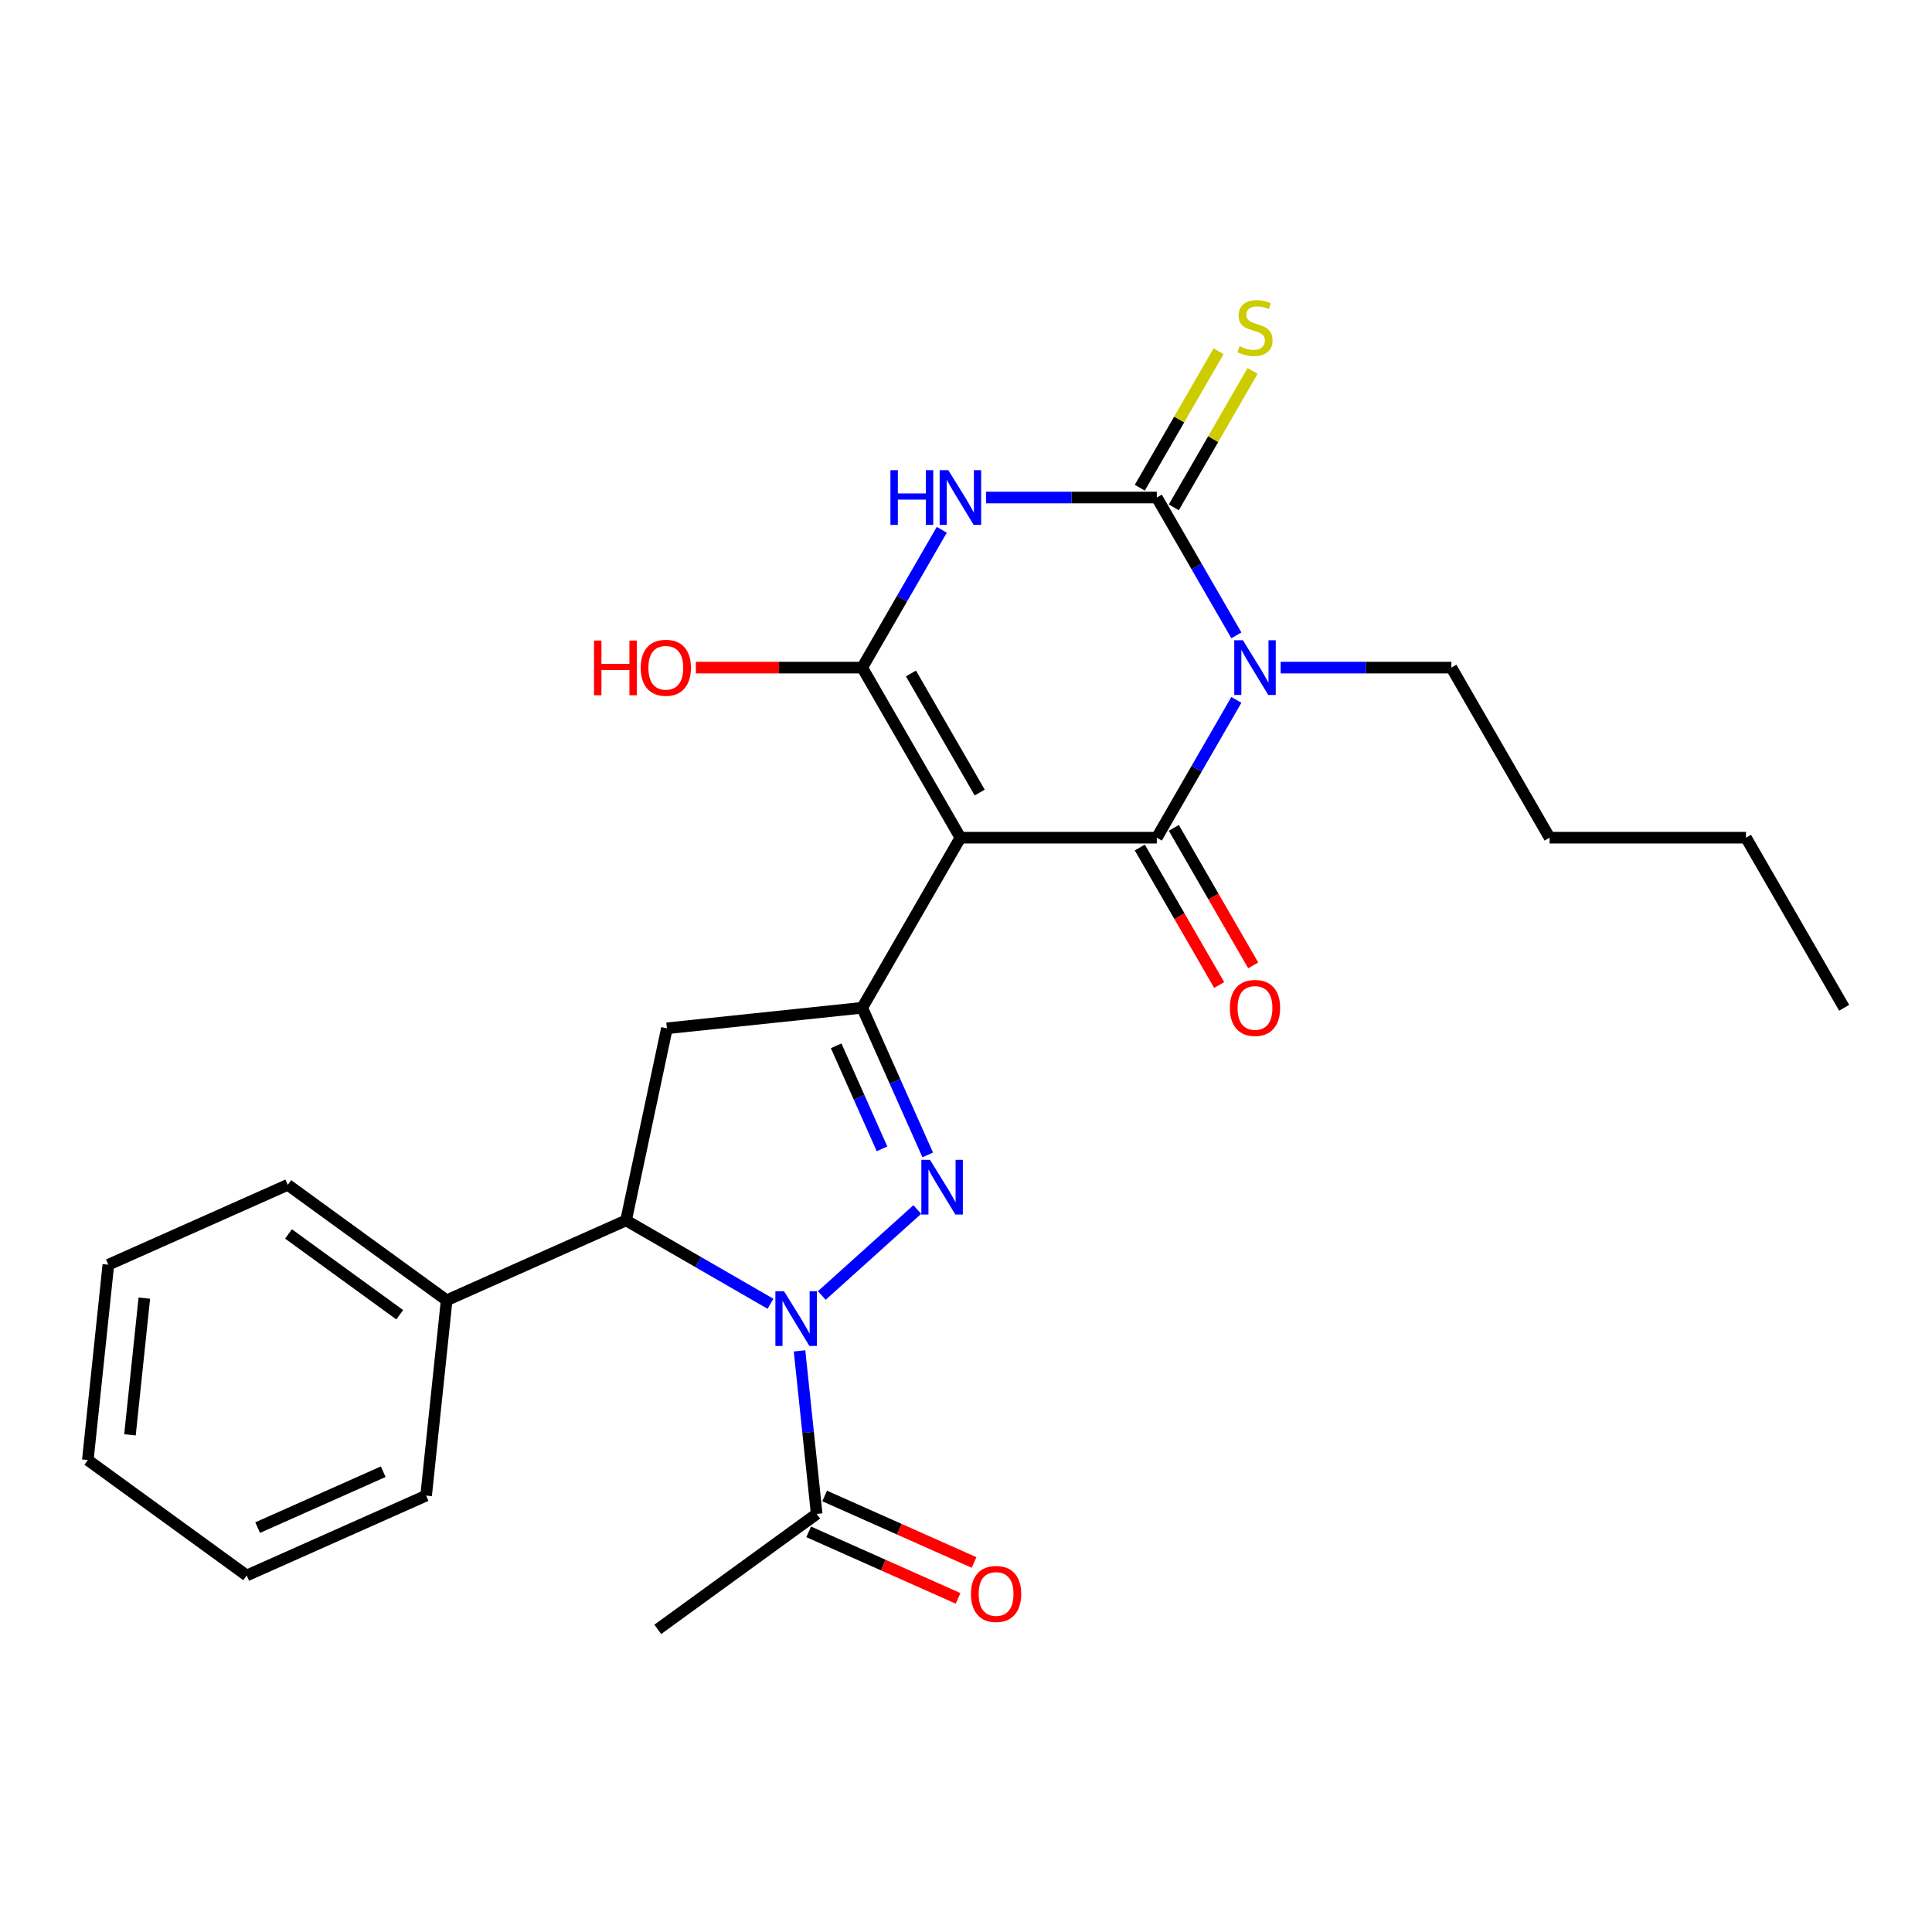 <?xml version='1.0' encoding='iso-8859-1'?>
<svg version='1.1' baseProfile='full'
              xmlns='http://www.w3.org/2000/svg'
                      xmlns:rdkit='http://www.rdkit.org/xml'
                      xmlns:xlink='http://www.w3.org/1999/xlink'
                  xml:space='preserve'
width='1000px' height='1000px' viewBox='0 0 1000 1000'>
<!-- END OF HEADER -->
<rect style='opacity:1.0;fill:#FFFFFF;stroke:none' width='1000' height='1000' x='0' y='0'> </rect>
<path class='bond-1' d='M 497.106,433.587 L 598.76,433.587' style='fill:none;fill-rule:evenodd;stroke:#000000;stroke-width:6px;stroke-linecap:butt;stroke-linejoin:miter;stroke-opacity:1' />
<path class='bond-4' d='M 497.106,433.587 L 446.28,345.553' style='fill:none;fill-rule:evenodd;stroke:#000000;stroke-width:6px;stroke-linecap:butt;stroke-linejoin:miter;stroke-opacity:1' />
<path class='bond-4' d='M 507.089,410.217 L 471.511,348.593' style='fill:none;fill-rule:evenodd;stroke:#000000;stroke-width:6px;stroke-linecap:butt;stroke-linejoin:miter;stroke-opacity:1' />
<path class='bond-7' d='M 497.106,433.587 L 446.28,521.621' style='fill:none;fill-rule:evenodd;stroke:#000000;stroke-width:6px;stroke-linecap:butt;stroke-linejoin:miter;stroke-opacity:1' />
<path class='bond-0' d='M 639.944,362.254 L 619.352,397.921' style='fill:none;fill-rule:evenodd;stroke:#0000FF;stroke-width:6px;stroke-linecap:butt;stroke-linejoin:miter;stroke-opacity:1' />
<path class='bond-0' d='M 619.352,397.921 L 598.76,433.587' style='fill:none;fill-rule:evenodd;stroke:#000000;stroke-width:6px;stroke-linecap:butt;stroke-linejoin:miter;stroke-opacity:1' />
<path class='bond-16' d='M 662.867,345.553 L 707.053,345.553' style='fill:none;fill-rule:evenodd;stroke:#0000FF;stroke-width:6px;stroke-linecap:butt;stroke-linejoin:miter;stroke-opacity:1' />
<path class='bond-16' d='M 707.053,345.553 L 751.239,345.553' style='fill:none;fill-rule:evenodd;stroke:#000000;stroke-width:6px;stroke-linecap:butt;stroke-linejoin:miter;stroke-opacity:1' />
<path class='bond-27' d='M 639.944,328.852 L 619.352,293.185' style='fill:none;fill-rule:evenodd;stroke:#0000FF;stroke-width:6px;stroke-linecap:butt;stroke-linejoin:miter;stroke-opacity:1' />
<path class='bond-27' d='M 619.352,293.185 L 598.76,257.519' style='fill:none;fill-rule:evenodd;stroke:#000000;stroke-width:6px;stroke-linecap:butt;stroke-linejoin:miter;stroke-opacity:1' />
<path class='bond-12' d='M 589.956,438.67 L 610.502,474.256' style='fill:none;fill-rule:evenodd;stroke:#000000;stroke-width:6px;stroke-linecap:butt;stroke-linejoin:miter;stroke-opacity:1' />
<path class='bond-12' d='M 610.502,474.256 L 631.048,509.843' style='fill:none;fill-rule:evenodd;stroke:#FF0000;stroke-width:6px;stroke-linecap:butt;stroke-linejoin:miter;stroke-opacity:1' />
<path class='bond-12' d='M 607.563,428.505 L 628.109,464.091' style='fill:none;fill-rule:evenodd;stroke:#000000;stroke-width:6px;stroke-linecap:butt;stroke-linejoin:miter;stroke-opacity:1' />
<path class='bond-12' d='M 628.109,464.091 L 648.655,499.677' style='fill:none;fill-rule:evenodd;stroke:#FF0000;stroke-width:6px;stroke-linecap:butt;stroke-linejoin:miter;stroke-opacity:1' />
<path class='bond-2' d='M 598.76,257.519 L 554.574,257.519' style='fill:none;fill-rule:evenodd;stroke:#000000;stroke-width:6px;stroke-linecap:butt;stroke-linejoin:miter;stroke-opacity:1' />
<path class='bond-2' d='M 554.574,257.519 L 510.388,257.519' style='fill:none;fill-rule:evenodd;stroke:#0000FF;stroke-width:6px;stroke-linecap:butt;stroke-linejoin:miter;stroke-opacity:1' />
<path class='bond-11' d='M 607.563,262.601 L 627.947,227.295' style='fill:none;fill-rule:evenodd;stroke:#000000;stroke-width:6px;stroke-linecap:butt;stroke-linejoin:miter;stroke-opacity:1' />
<path class='bond-11' d='M 627.947,227.295 L 648.331,191.989' style='fill:none;fill-rule:evenodd;stroke:#CCCC00;stroke-width:6px;stroke-linecap:butt;stroke-linejoin:miter;stroke-opacity:1' />
<path class='bond-11' d='M 589.956,252.436 L 610.34,217.13' style='fill:none;fill-rule:evenodd;stroke:#000000;stroke-width:6px;stroke-linecap:butt;stroke-linejoin:miter;stroke-opacity:1' />
<path class='bond-11' d='M 610.34,217.13 L 630.724,181.823' style='fill:none;fill-rule:evenodd;stroke:#CCCC00;stroke-width:6px;stroke-linecap:butt;stroke-linejoin:miter;stroke-opacity:1' />
<path class='bond-3' d='M 487.464,274.22 L 466.872,309.887' style='fill:none;fill-rule:evenodd;stroke:#0000FF;stroke-width:6px;stroke-linecap:butt;stroke-linejoin:miter;stroke-opacity:1' />
<path class='bond-3' d='M 466.872,309.887 L 446.28,345.553' style='fill:none;fill-rule:evenodd;stroke:#000000;stroke-width:6px;stroke-linecap:butt;stroke-linejoin:miter;stroke-opacity:1' />
<path class='bond-15' d='M 446.28,345.553 L 403.224,345.553' style='fill:none;fill-rule:evenodd;stroke:#000000;stroke-width:6px;stroke-linecap:butt;stroke-linejoin:miter;stroke-opacity:1' />
<path class='bond-15' d='M 403.224,345.553 L 360.168,345.553' style='fill:none;fill-rule:evenodd;stroke:#FF0000;stroke-width:6px;stroke-linecap:butt;stroke-linejoin:miter;stroke-opacity:1' />
<path class='bond-5' d='M 425.364,670.547 L 474.791,626.042' style='fill:none;fill-rule:evenodd;stroke:#0000FF;stroke-width:6px;stroke-linecap:butt;stroke-linejoin:miter;stroke-opacity:1' />
<path class='bond-10' d='M 413.838,699.207 L 418.273,741.404' style='fill:none;fill-rule:evenodd;stroke:#0000FF;stroke-width:6px;stroke-linecap:butt;stroke-linejoin:miter;stroke-opacity:1' />
<path class='bond-10' d='M 418.273,741.404 L 422.709,783.602' style='fill:none;fill-rule:evenodd;stroke:#000000;stroke-width:6px;stroke-linecap:butt;stroke-linejoin:miter;stroke-opacity:1' />
<path class='bond-26' d='M 398.802,674.837 L 361.425,653.258' style='fill:none;fill-rule:evenodd;stroke:#0000FF;stroke-width:6px;stroke-linecap:butt;stroke-linejoin:miter;stroke-opacity:1' />
<path class='bond-26' d='M 361.425,653.258 L 324.049,631.679' style='fill:none;fill-rule:evenodd;stroke:#000000;stroke-width:6px;stroke-linecap:butt;stroke-linejoin:miter;stroke-opacity:1' />
<path class='bond-6' d='M 480.19,597.785 L 463.235,559.703' style='fill:none;fill-rule:evenodd;stroke:#0000FF;stroke-width:6px;stroke-linecap:butt;stroke-linejoin:miter;stroke-opacity:1' />
<path class='bond-6' d='M 463.235,559.703 L 446.28,521.621' style='fill:none;fill-rule:evenodd;stroke:#000000;stroke-width:6px;stroke-linecap:butt;stroke-linejoin:miter;stroke-opacity:1' />
<path class='bond-6' d='M 456.531,594.629 L 444.662,567.972' style='fill:none;fill-rule:evenodd;stroke:#0000FF;stroke-width:6px;stroke-linecap:butt;stroke-linejoin:miter;stroke-opacity:1' />
<path class='bond-6' d='M 444.662,567.972 L 432.793,541.315' style='fill:none;fill-rule:evenodd;stroke:#000000;stroke-width:6px;stroke-linecap:butt;stroke-linejoin:miter;stroke-opacity:1' />
<path class='bond-9' d='M 446.28,521.621 L 345.184,532.247' style='fill:none;fill-rule:evenodd;stroke:#000000;stroke-width:6px;stroke-linecap:butt;stroke-linejoin:miter;stroke-opacity:1' />
<path class='bond-8' d='M 324.049,631.679 L 345.184,532.247' style='fill:none;fill-rule:evenodd;stroke:#000000;stroke-width:6px;stroke-linecap:butt;stroke-linejoin:miter;stroke-opacity:1' />
<path class='bond-13' d='M 324.049,631.679 L 231.184,673.025' style='fill:none;fill-rule:evenodd;stroke:#000000;stroke-width:6px;stroke-linecap:butt;stroke-linejoin:miter;stroke-opacity:1' />
<path class='bond-14' d='M 418.574,792.888 L 457.236,810.101' style='fill:none;fill-rule:evenodd;stroke:#000000;stroke-width:6px;stroke-linecap:butt;stroke-linejoin:miter;stroke-opacity:1' />
<path class='bond-14' d='M 457.236,810.101 L 495.897,827.315' style='fill:none;fill-rule:evenodd;stroke:#FF0000;stroke-width:6px;stroke-linecap:butt;stroke-linejoin:miter;stroke-opacity:1' />
<path class='bond-14' d='M 426.843,774.315 L 465.505,791.528' style='fill:none;fill-rule:evenodd;stroke:#000000;stroke-width:6px;stroke-linecap:butt;stroke-linejoin:miter;stroke-opacity:1' />
<path class='bond-14' d='M 465.505,791.528 L 504.167,808.742' style='fill:none;fill-rule:evenodd;stroke:#FF0000;stroke-width:6px;stroke-linecap:butt;stroke-linejoin:miter;stroke-opacity:1' />
<path class='bond-17' d='M 422.709,783.602 L 340.469,843.352' style='fill:none;fill-rule:evenodd;stroke:#000000;stroke-width:6px;stroke-linecap:butt;stroke-linejoin:miter;stroke-opacity:1' />
<path class='bond-18' d='M 231.184,673.025 L 148.945,613.275' style='fill:none;fill-rule:evenodd;stroke:#000000;stroke-width:6px;stroke-linecap:butt;stroke-linejoin:miter;stroke-opacity:1' />
<path class='bond-18' d='M 206.898,680.51 L 149.331,638.685' style='fill:none;fill-rule:evenodd;stroke:#000000;stroke-width:6px;stroke-linecap:butt;stroke-linejoin:miter;stroke-opacity:1' />
<path class='bond-19' d='M 231.184,673.025 L 220.558,774.121' style='fill:none;fill-rule:evenodd;stroke:#000000;stroke-width:6px;stroke-linecap:butt;stroke-linejoin:miter;stroke-opacity:1' />
<path class='bond-20' d='M 751.239,345.553 L 802.066,433.587' style='fill:none;fill-rule:evenodd;stroke:#000000;stroke-width:6px;stroke-linecap:butt;stroke-linejoin:miter;stroke-opacity:1' />
<path class='bond-24' d='M 148.945,613.275 L 56.08,654.621' style='fill:none;fill-rule:evenodd;stroke:#000000;stroke-width:6px;stroke-linecap:butt;stroke-linejoin:miter;stroke-opacity:1' />
<path class='bond-23' d='M 220.558,774.121 L 127.694,815.467' style='fill:none;fill-rule:evenodd;stroke:#000000;stroke-width:6px;stroke-linecap:butt;stroke-linejoin:miter;stroke-opacity:1' />
<path class='bond-23' d='M 198.359,761.75 L 133.354,790.692' style='fill:none;fill-rule:evenodd;stroke:#000000;stroke-width:6px;stroke-linecap:butt;stroke-linejoin:miter;stroke-opacity:1' />
<path class='bond-21' d='M 802.066,433.587 L 903.719,433.587' style='fill:none;fill-rule:evenodd;stroke:#000000;stroke-width:6px;stroke-linecap:butt;stroke-linejoin:miter;stroke-opacity:1' />
<path class='bond-22' d='M 903.719,433.587 L 954.545,521.621' style='fill:none;fill-rule:evenodd;stroke:#000000;stroke-width:6px;stroke-linecap:butt;stroke-linejoin:miter;stroke-opacity:1' />
<path class='bond-25' d='M 127.694,815.467 L 45.455,755.717' style='fill:none;fill-rule:evenodd;stroke:#000000;stroke-width:6px;stroke-linecap:butt;stroke-linejoin:miter;stroke-opacity:1' />
<path class='bond-28' d='M 56.08,654.621 L 45.455,755.717' style='fill:none;fill-rule:evenodd;stroke:#000000;stroke-width:6px;stroke-linecap:butt;stroke-linejoin:miter;stroke-opacity:1' />
<path class='bond-28' d='M 74.706,671.91 L 67.268,742.678' style='fill:none;fill-rule:evenodd;stroke:#000000;stroke-width:6px;stroke-linecap:butt;stroke-linejoin:miter;stroke-opacity:1' />
<path  class='atom-1' d='M 643.326 331.393
L 652.606 346.393
Q 653.526 347.873, 655.006 350.553
Q 656.486 353.233, 656.566 353.393
L 656.566 331.393
L 660.326 331.393
L 660.326 359.713
L 656.446 359.713
L 646.486 343.313
Q 645.326 341.393, 644.086 339.193
Q 642.886 336.993, 642.526 336.313
L 642.526 359.713
L 638.846 359.713
L 638.846 331.393
L 643.326 331.393
' fill='#0000FF'/>
<path  class='atom-4' d='M 460.886 243.359
L 464.726 243.359
L 464.726 255.399
L 479.206 255.399
L 479.206 243.359
L 483.046 243.359
L 483.046 271.679
L 479.206 271.679
L 479.206 258.599
L 464.726 258.599
L 464.726 271.679
L 460.886 271.679
L 460.886 243.359
' fill='#0000FF'/>
<path  class='atom-4' d='M 490.846 243.359
L 500.126 258.359
Q 501.046 259.839, 502.526 262.519
Q 504.006 265.199, 504.086 265.359
L 504.086 243.359
L 507.846 243.359
L 507.846 271.679
L 503.966 271.679
L 494.006 255.279
Q 492.846 253.359, 491.606 251.159
Q 490.406 248.959, 490.046 248.279
L 490.046 271.679
L 486.366 271.679
L 486.366 243.359
L 490.846 243.359
' fill='#0000FF'/>
<path  class='atom-6' d='M 405.823 668.345
L 415.103 683.345
Q 416.023 684.825, 417.503 687.505
Q 418.983 690.185, 419.063 690.345
L 419.063 668.345
L 422.823 668.345
L 422.823 696.665
L 418.943 696.665
L 408.983 680.265
Q 407.823 678.345, 406.583 676.145
Q 405.383 673.945, 405.023 673.265
L 405.023 696.665
L 401.343 696.665
L 401.343 668.345
L 405.823 668.345
' fill='#0000FF'/>
<path  class='atom-7' d='M 481.366 600.326
L 490.646 615.326
Q 491.566 616.806, 493.046 619.486
Q 494.526 622.166, 494.606 622.326
L 494.606 600.326
L 498.366 600.326
L 498.366 628.646
L 494.486 628.646
L 484.526 612.246
Q 483.366 610.326, 482.126 608.126
Q 480.926 605.926, 480.566 605.246
L 480.566 628.646
L 476.886 628.646
L 476.886 600.326
L 481.366 600.326
' fill='#0000FF'/>
<path  class='atom-12' d='M 641.586 179.205
Q 641.906 179.325, 643.226 179.885
Q 644.546 180.445, 645.986 180.805
Q 647.466 181.125, 648.906 181.125
Q 651.586 181.125, 653.146 179.845
Q 654.706 178.525, 654.706 176.245
Q 654.706 174.685, 653.906 173.725
Q 653.146 172.765, 651.946 172.245
Q 650.746 171.725, 648.746 171.125
Q 646.226 170.365, 644.706 169.645
Q 643.226 168.925, 642.146 167.405
Q 641.106 165.885, 641.106 163.325
Q 641.106 159.765, 643.506 157.565
Q 645.946 155.365, 650.746 155.365
Q 654.026 155.365, 657.746 156.925
L 656.826 160.005
Q 653.426 158.605, 650.866 158.605
Q 648.106 158.605, 646.586 159.765
Q 645.066 160.885, 645.106 162.845
Q 645.106 164.365, 645.866 165.285
Q 646.666 166.205, 647.786 166.725
Q 648.946 167.245, 650.866 167.845
Q 653.426 168.645, 654.946 169.445
Q 656.466 170.245, 657.546 171.885
Q 658.666 173.485, 658.666 176.245
Q 658.666 180.165, 656.026 182.285
Q 653.426 184.365, 649.066 184.365
Q 646.546 184.365, 644.626 183.805
Q 642.746 183.285, 640.506 182.365
L 641.586 179.205
' fill='#CCCC00'/>
<path  class='atom-13' d='M 636.586 521.701
Q 636.586 514.901, 639.946 511.101
Q 643.306 507.301, 649.586 507.301
Q 655.866 507.301, 659.226 511.101
Q 662.586 514.901, 662.586 521.701
Q 662.586 528.581, 659.186 532.501
Q 655.786 536.381, 649.586 536.381
Q 643.346 536.381, 639.946 532.501
Q 636.586 528.621, 636.586 521.701
M 649.586 533.181
Q 653.906 533.181, 656.226 530.301
Q 658.586 527.381, 658.586 521.701
Q 658.586 516.141, 656.226 513.341
Q 653.906 510.501, 649.586 510.501
Q 645.266 510.501, 642.906 513.301
Q 640.586 516.101, 640.586 521.701
Q 640.586 527.421, 642.906 530.301
Q 645.266 533.181, 649.586 533.181
' fill='#FF0000'/>
<path  class='atom-15' d='M 502.573 825.028
Q 502.573 818.228, 505.933 814.428
Q 509.293 810.628, 515.573 810.628
Q 521.853 810.628, 525.213 814.428
Q 528.573 818.228, 528.573 825.028
Q 528.573 831.908, 525.173 835.828
Q 521.773 839.708, 515.573 839.708
Q 509.333 839.708, 505.933 835.828
Q 502.573 831.948, 502.573 825.028
M 515.573 836.508
Q 519.893 836.508, 522.213 833.628
Q 524.573 830.708, 524.573 825.028
Q 524.573 819.468, 522.213 816.668
Q 519.893 813.828, 515.573 813.828
Q 511.253 813.828, 508.893 816.628
Q 506.573 819.428, 506.573 825.028
Q 506.573 830.748, 508.893 833.628
Q 511.253 836.508, 515.573 836.508
' fill='#FF0000'/>
<path  class='atom-16' d='M 307.467 331.553
L 311.307 331.553
L 311.307 343.593
L 325.787 343.593
L 325.787 331.553
L 329.627 331.553
L 329.627 359.873
L 325.787 359.873
L 325.787 346.793
L 311.307 346.793
L 311.307 359.873
L 307.467 359.873
L 307.467 331.553
' fill='#FF0000'/>
<path  class='atom-16' d='M 331.627 345.633
Q 331.627 338.833, 334.987 335.033
Q 338.347 331.233, 344.627 331.233
Q 350.907 331.233, 354.267 335.033
Q 357.627 338.833, 357.627 345.633
Q 357.627 352.513, 354.227 356.433
Q 350.827 360.313, 344.627 360.313
Q 338.387 360.313, 334.987 356.433
Q 331.627 352.553, 331.627 345.633
M 344.627 357.113
Q 348.947 357.113, 351.267 354.233
Q 353.627 351.313, 353.627 345.633
Q 353.627 340.073, 351.267 337.273
Q 348.947 334.433, 344.627 334.433
Q 340.307 334.433, 337.947 337.233
Q 335.627 340.033, 335.627 345.633
Q 335.627 351.353, 337.947 354.233
Q 340.307 357.113, 344.627 357.113
' fill='#FF0000'/>
</svg>
